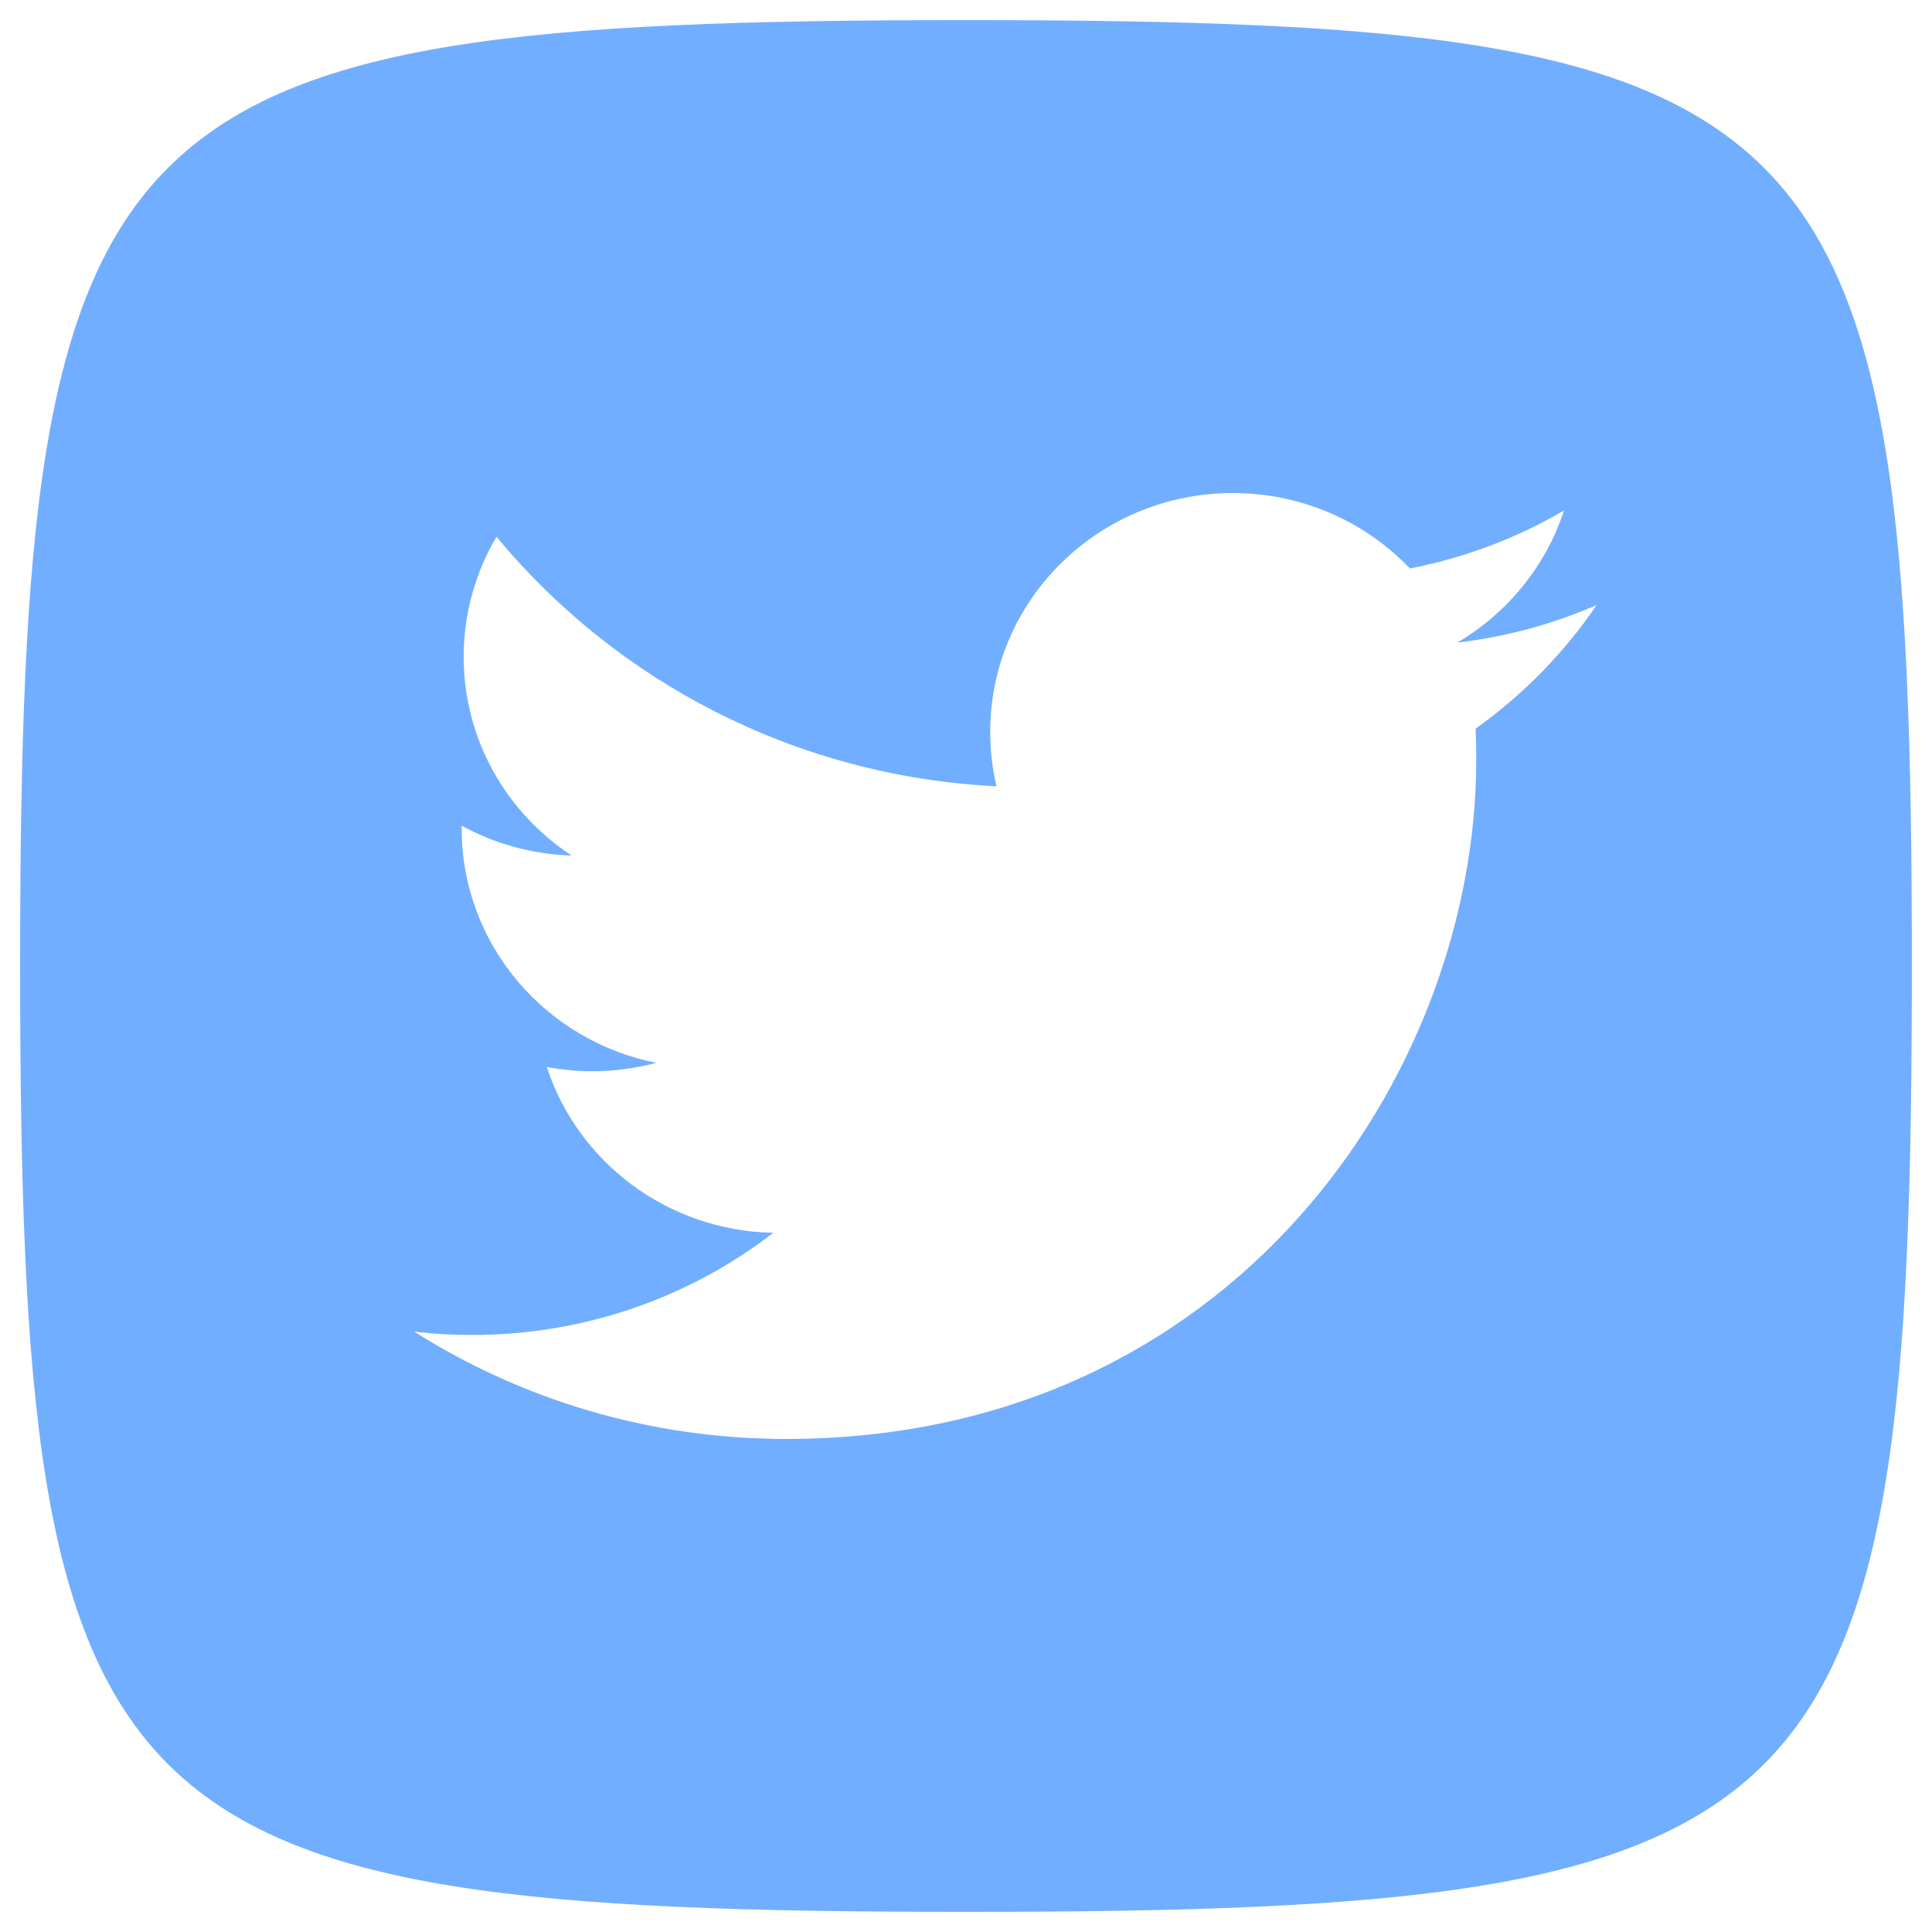 <svg width="45" height="45" viewBox="0 0 45 45" fill="none" xmlns="http://www.w3.org/2000/svg">
<path fill-rule="evenodd" clip-rule="evenodd" d="M22.5 44.531C42.695 44.531 44.531 42.695 44.531 22.5C44.531 2.305 42.695 0.469 22.5 0.469C2.305 0.469 0.469 2.305 0.469 22.5C0.469 42.695 2.305 44.531 22.5 44.531ZM34.385 17.691C34.385 25.041 28.701 33.516 18.31 33.516C15.118 33.516 12.148 32.595 9.648 31.017C10.091 31.069 10.54 31.094 10.997 31.094C13.643 31.094 16.079 30.205 18.013 28.714C15.541 28.669 13.455 27.061 12.736 24.852C13.079 24.916 13.433 24.951 13.798 24.951C14.312 24.951 14.813 24.882 15.287 24.755C12.702 24.245 10.754 21.996 10.754 19.302V19.232C11.517 19.649 12.388 19.899 13.314 19.927C11.797 18.931 10.8 17.227 10.8 15.297C10.8 14.279 11.079 13.325 11.564 12.502C14.351 15.867 18.515 18.081 23.211 18.314C23.114 17.906 23.064 17.481 23.064 17.045C23.064 13.975 25.595 11.484 28.716 11.484C30.34 11.484 31.809 12.16 32.84 13.241C34.127 12.991 35.337 12.529 36.428 11.891C36.005 13.19 35.109 14.279 33.943 14.968C35.086 14.833 36.175 14.535 37.188 14.093C36.431 15.208 35.472 16.187 34.369 16.972C34.381 17.211 34.385 17.45 34.385 17.691Z" fill="#72AEFF"/>
</svg>
